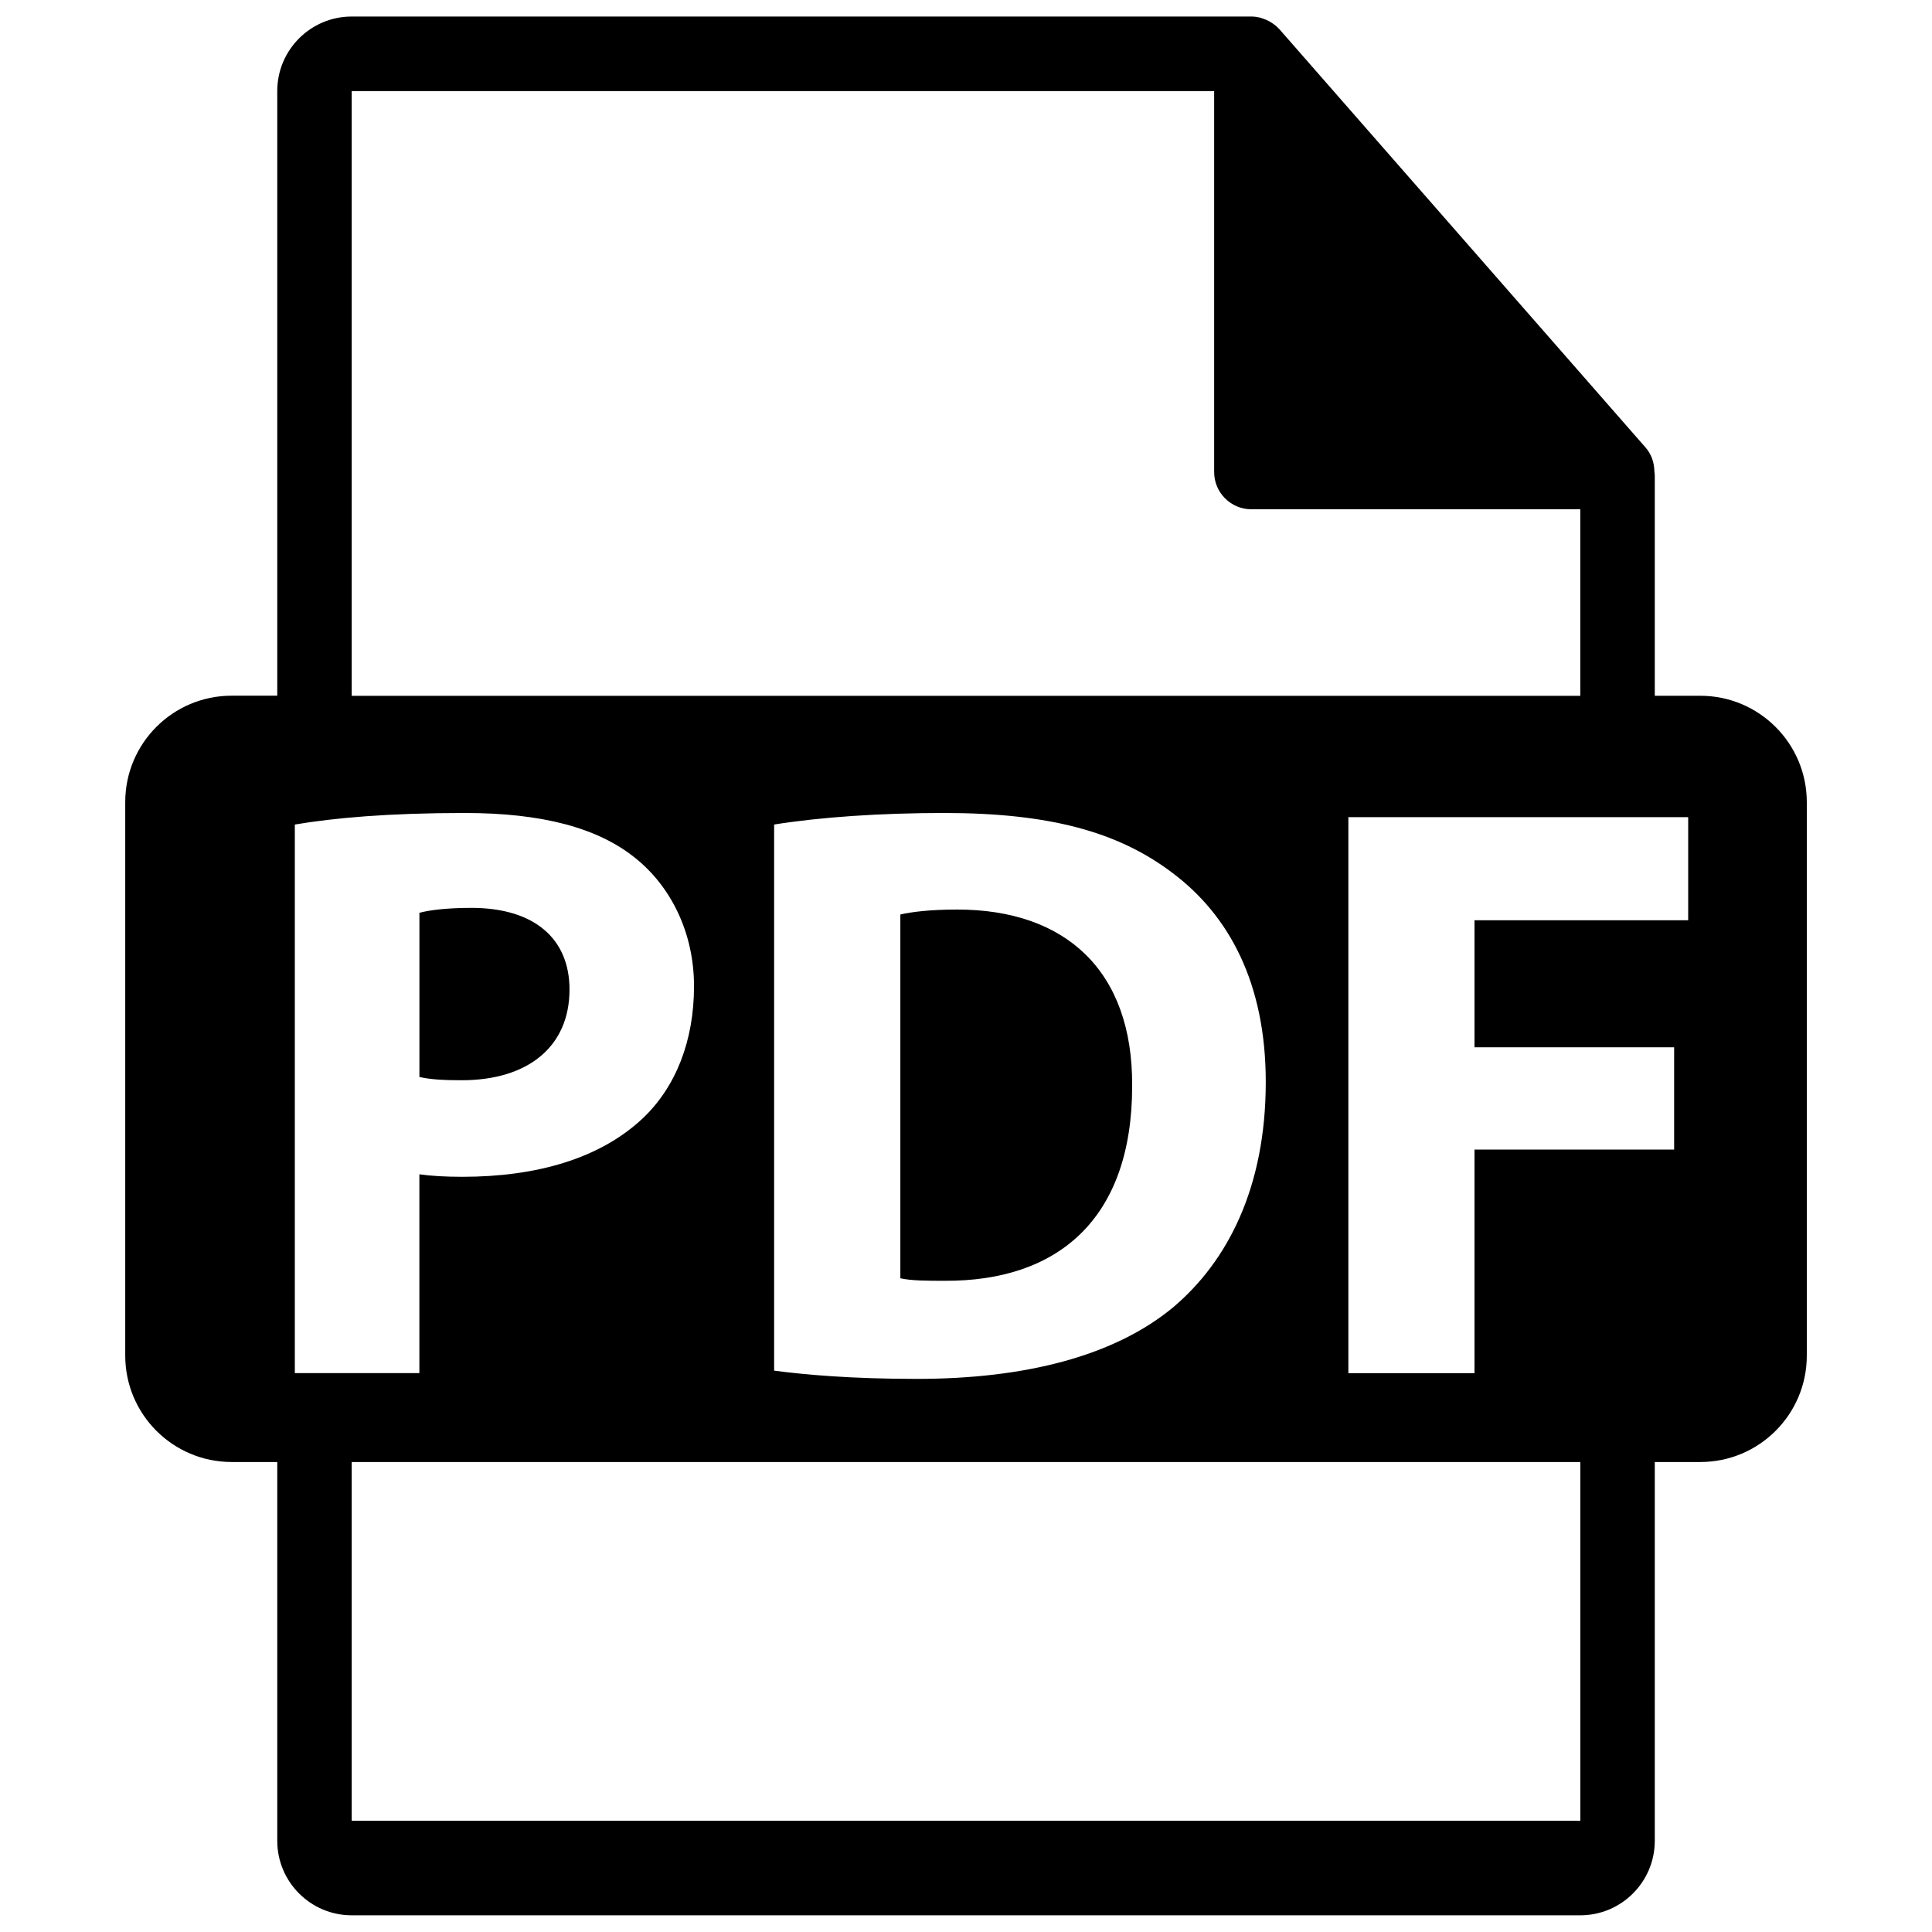 <?xml version="1.0" encoding="utf-8"?>
<!-- Generator: Adobe Illustrator 19.2.0, SVG Export Plug-In . SVG Version: 6.00 Build 0)  -->
<svg version="1.1" id="Calque_1" xmlns="http://www.w3.org/2000/svg" xmlns:xlink="http://www.w3.org/1999/xlink" x="0px" y="0px"
	 viewBox="0 0 45 45" style="enable-background:new 0 0 45 45;" xml:space="preserve">
<g>
	<path d="M13.265,23.048c0-1.191-0.827-1.902-2.286-1.902c-0.595,0-0.999,0.057-1.21,0.115v3.824
		c0.25,0.057,0.557,0.076,0.979,0.076C12.304,25.162,13.265,24.374,13.265,23.048z"/>
	<path d="M22.297,21.185c-0.654,0-1.076,0.058-1.326,0.115v8.473c0.25,0.059,0.654,0.059,1.019,0.059
		c2.651,0.019,4.38-1.441,4.38-4.534C26.389,22.606,24.814,21.185,22.297,21.185z"/>
	<path d="M39.605,16.206h-1.062v-5.124c0-0.032-0.005-0.064-0.009-0.097c-0.002-0.203-0.066-0.403-0.206-0.562l-8.527-9.741
		c-0.003-0.002-0.005-0.003-0.007-0.006c-0.051-0.057-0.11-0.104-0.173-0.145c-0.019-0.012-0.037-0.023-0.057-0.034
		c-0.054-0.03-0.112-0.054-0.171-0.072c-0.016-0.004-0.031-0.011-0.047-0.015c-0.064-0.015-0.131-0.025-0.199-0.025H8.192
		c-0.957,0-1.734,0.778-1.734,1.734v14.085H5.396c-1.369,0-2.479,1.109-2.479,2.479v12.891c0,1.368,1.11,2.479,2.479,2.479h1.062
		v8.824c0,0.956,0.777,1.734,1.734,1.734h28.617c0.956,0,1.734-0.778,1.734-1.734v-8.824h1.062c1.369,0,2.479-1.11,2.479-2.479
		v-12.89C42.083,17.316,40.973,16.206,39.605,16.206z M8.192,2.122H28.28v8.873c0,0.479,0.389,0.867,0.867,0.867h7.661v4.345H8.192
		V2.122z M29.482,25.2c0,2.479-0.903,4.189-2.153,5.246c-1.363,1.134-3.438,1.671-5.974,1.671c-1.518,0-2.593-0.096-3.324-0.192
		v-12.72c1.076-0.173,2.479-0.269,3.959-0.269c2.458,0,4.053,0.442,5.302,1.383C28.637,21.319,29.482,22.913,29.482,25.2z
		 M6.867,31.983L6.867,31.983V19.205c0.903-0.153,2.171-0.269,3.958-0.269c1.806,0,3.093,0.346,3.958,1.038
		c0.826,0.653,1.382,1.729,1.382,2.997c0,1.269-0.422,2.344-1.191,3.074c-0.999,0.942-2.478,1.365-4.208,1.365
		c-0.384,0-0.731-0.02-0.998-0.058v4.631H6.867z M8.192,42.409v-8.355h28.617v8.355H8.192z M39.321,21.434h-4.977v2.959h4.65v2.383
		h-4.65v5.207h-2.938v-12.95h7.915V21.434z"/>
</g>
</svg>
